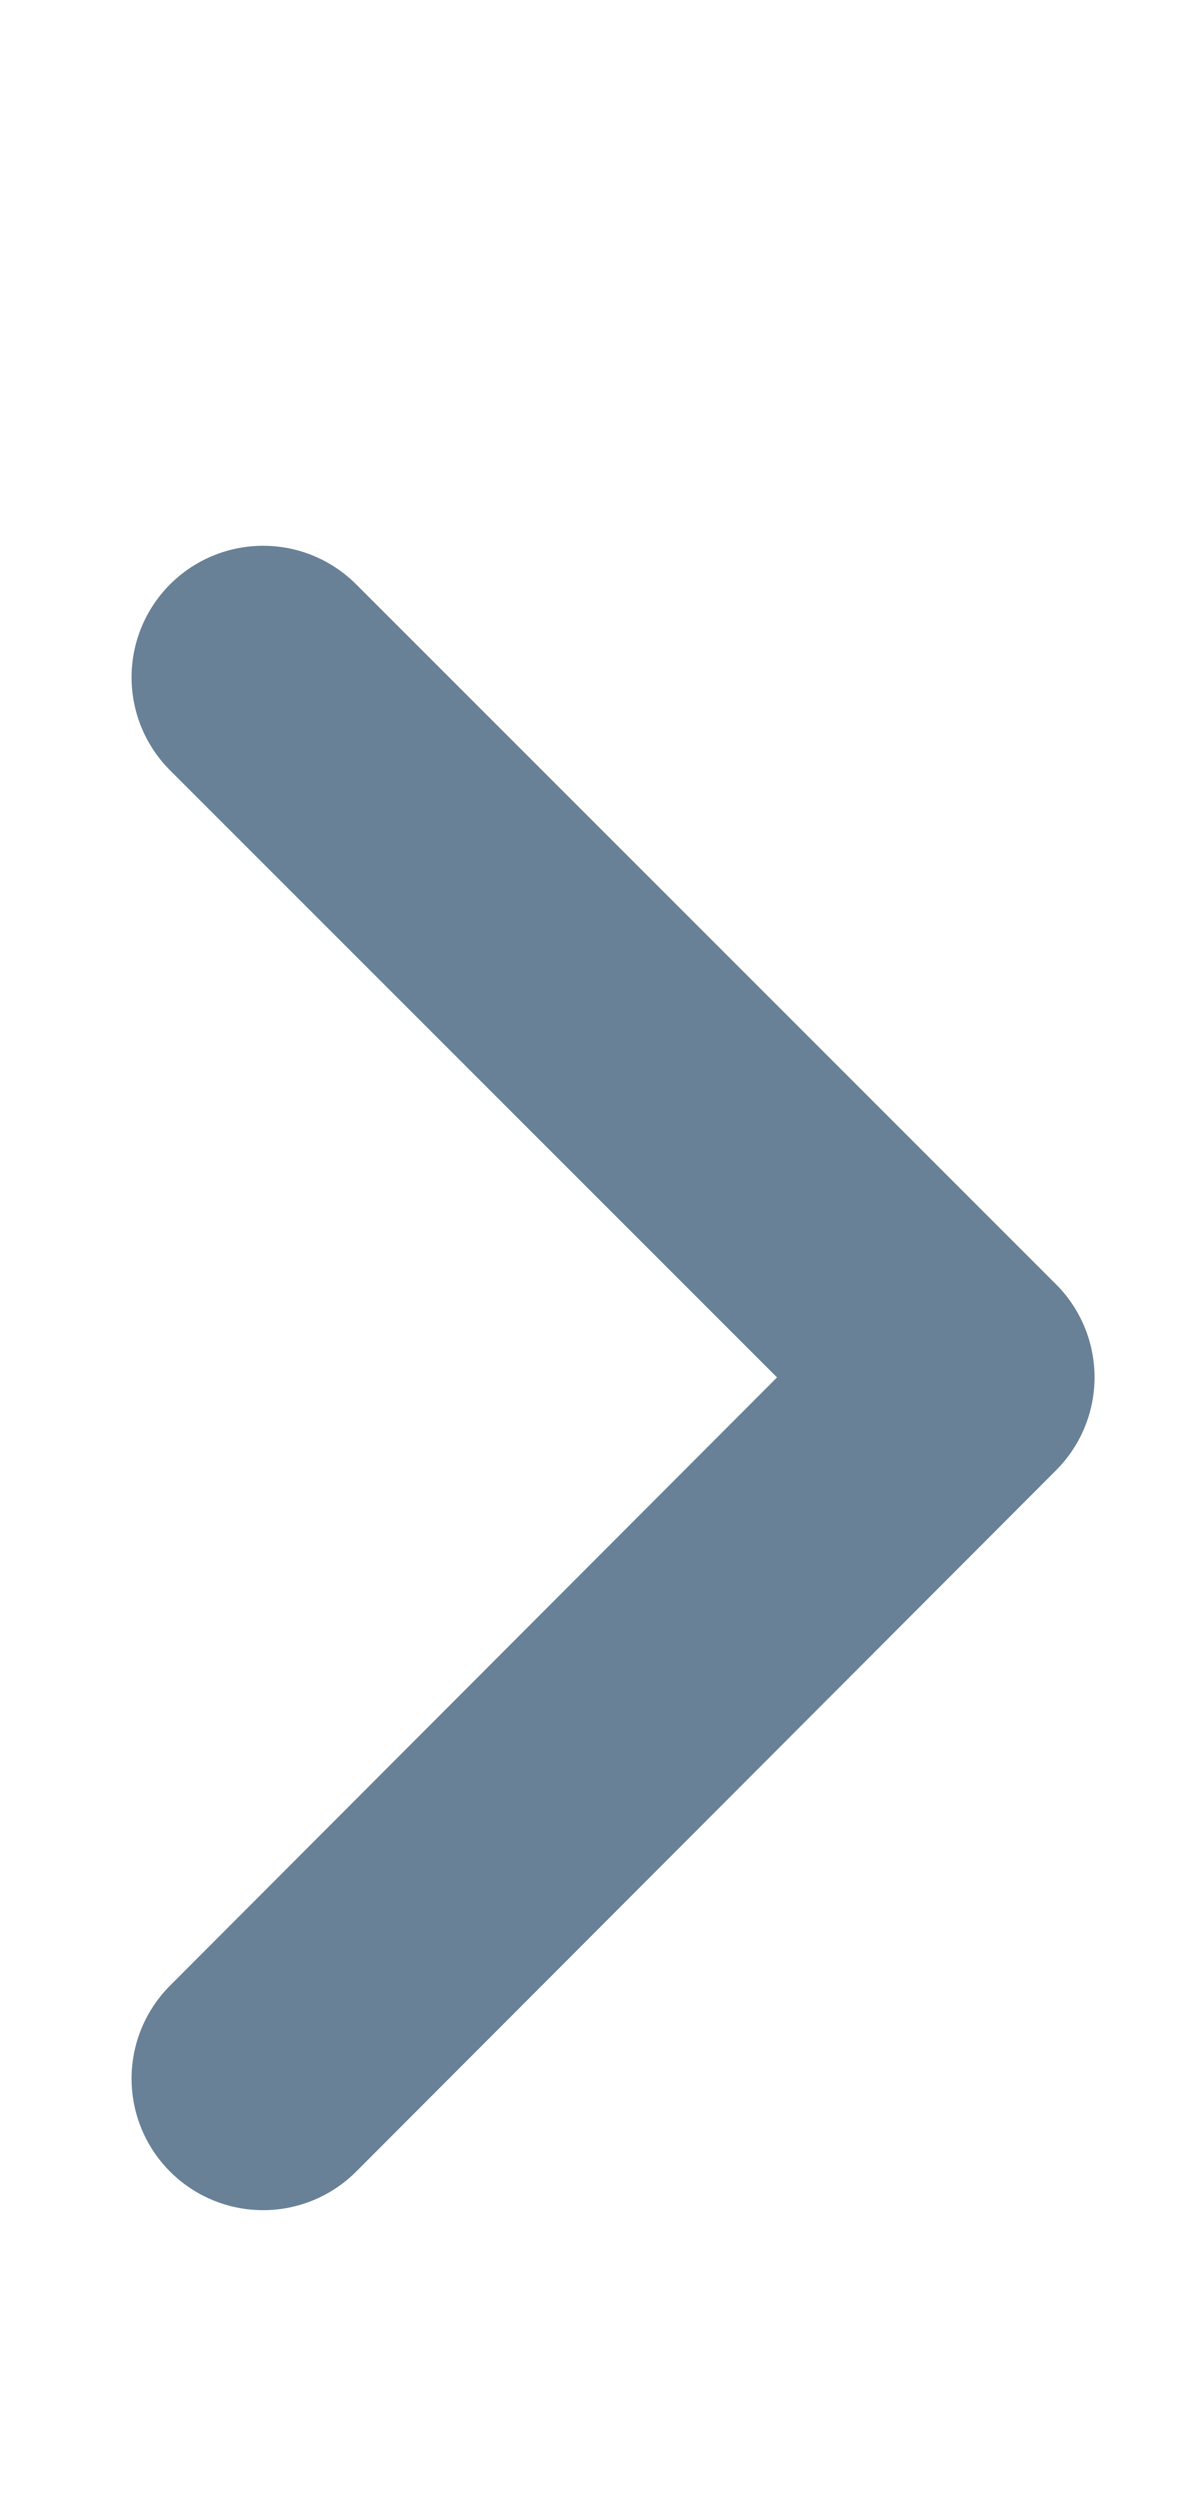<svg width="9" height="19" viewBox="0 0 9 19" fill="none" xmlns="http://www.w3.org/2000/svg">
<path d="M2 5.148L7.32 10.468L2 15.798" stroke="#688197" stroke-width="2" stroke-linecap="round" stroke-linejoin="round"/>
</svg>
